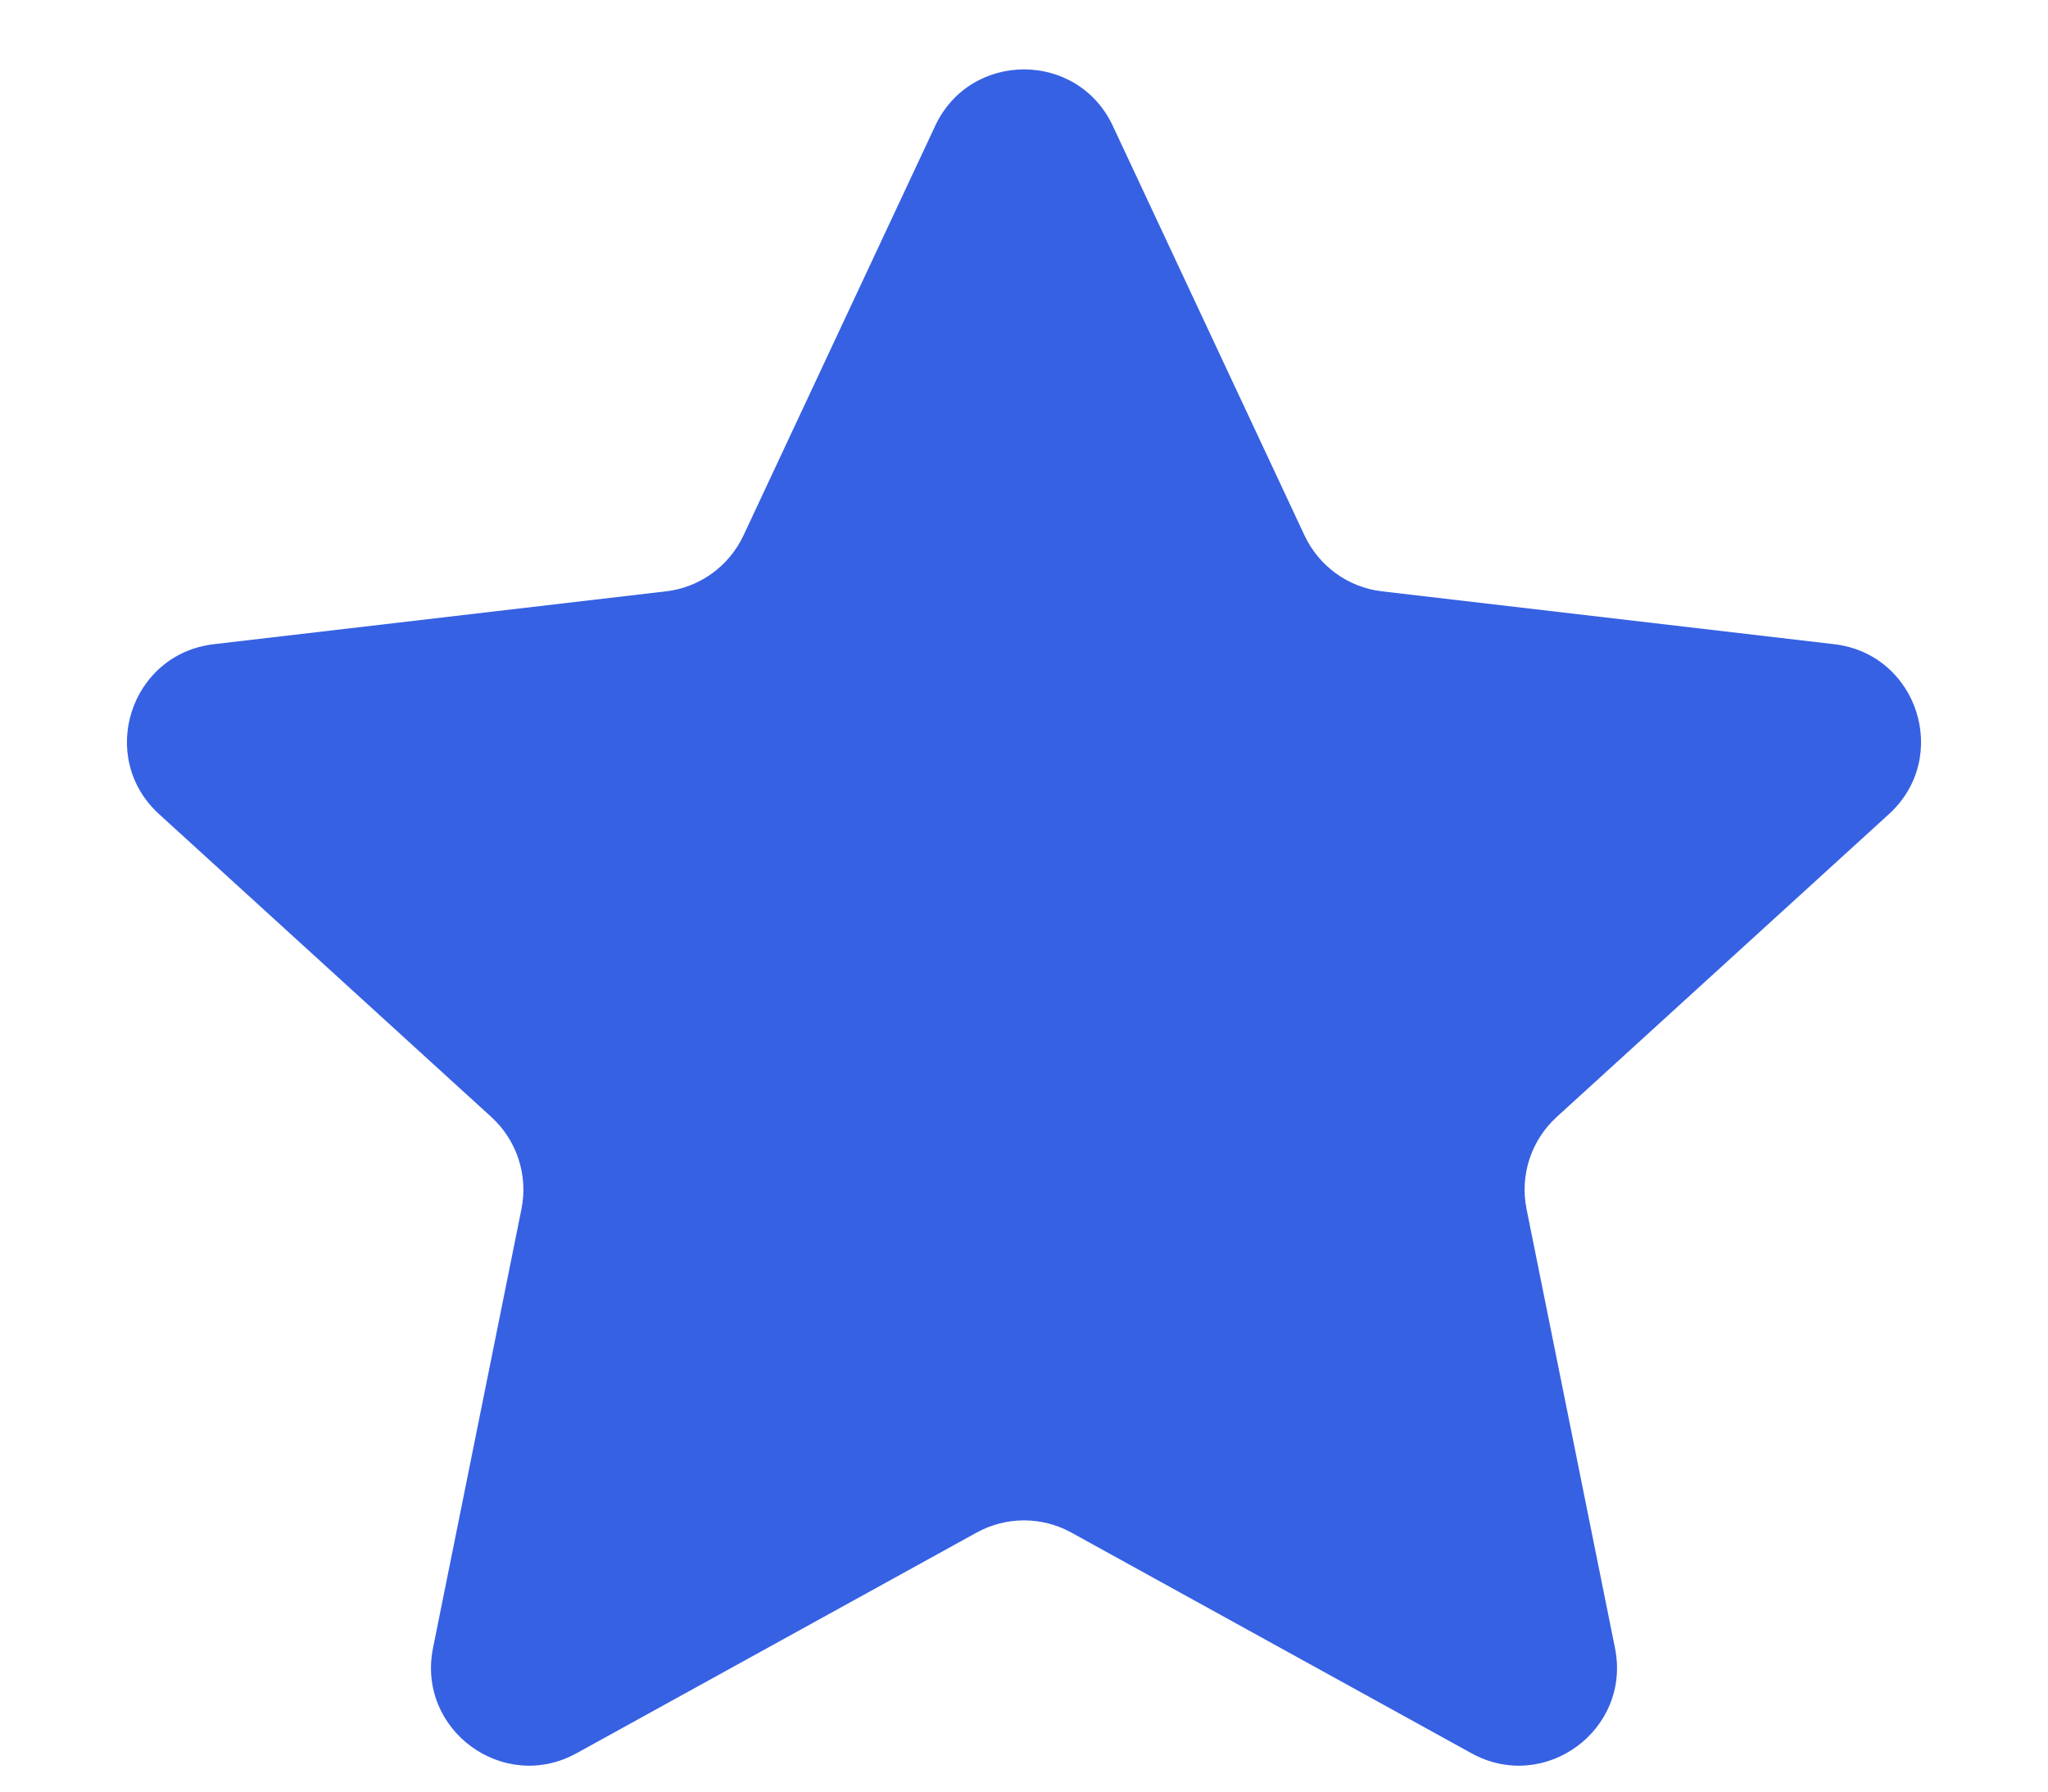 <svg width="16" height="14" viewBox="0 0 16 14" fill="none" xmlns="http://www.w3.org/2000/svg">
<path d="M7.306 0.984C7.581 0.395 8.419 0.395 8.694 0.984L10.192 4.185C10.305 4.425 10.534 4.591 10.798 4.621L14.33 5.034C14.983 5.111 15.243 5.919 14.757 6.362L12.161 8.729C11.962 8.911 11.873 9.183 11.926 9.447L12.617 12.878C12.746 13.518 12.067 14.016 11.495 13.7L8.37 11.976C8.14 11.849 7.86 11.849 7.63 11.976L4.505 13.7C3.933 14.016 3.254 13.518 3.383 12.878L4.074 9.447C4.127 9.183 4.038 8.911 3.839 8.729L1.243 6.362C0.757 5.919 1.017 5.111 1.67 5.034L5.202 4.621C5.466 4.591 5.695 4.425 5.808 4.185L7.306 0.984Z" fill="#3661E3"/>
</svg>
